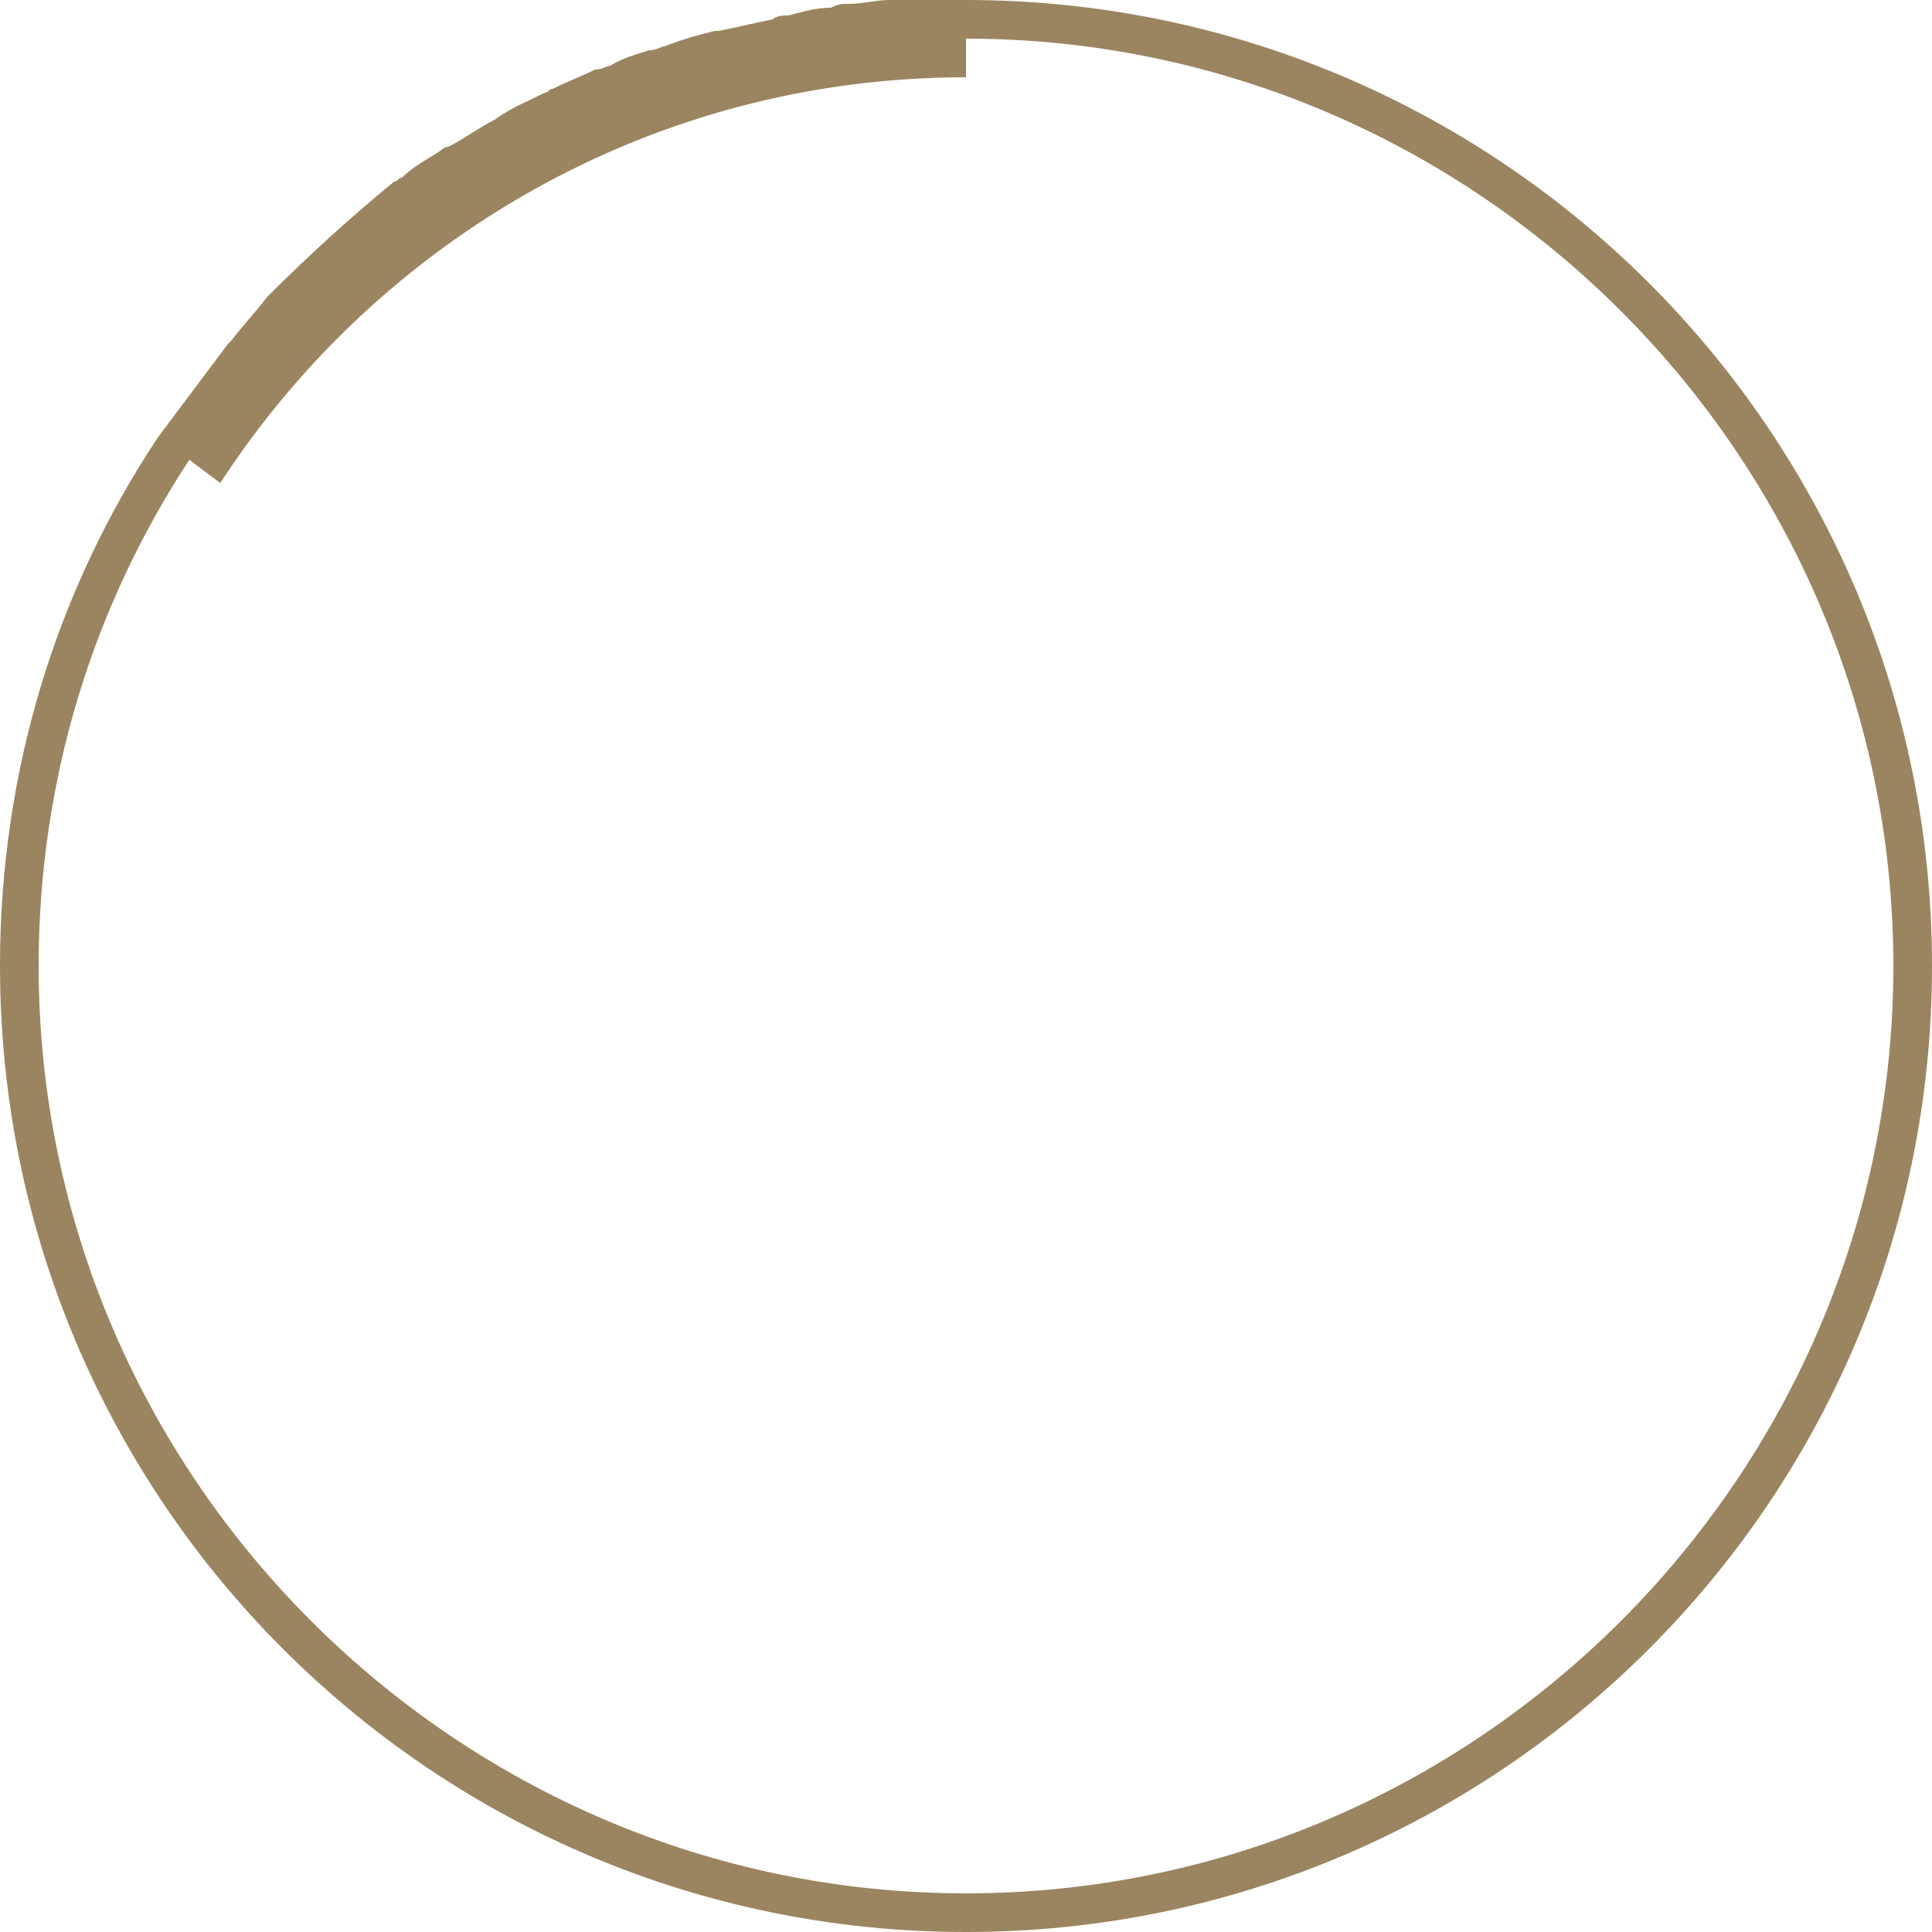 <?xml version="1.0" encoding="utf-8"?>
<!-- Generator: Adobe Illustrator 21.1.0, SVG Export Plug-In . SVG Version: 6.00 Build 0)  -->
<svg version="1.1" id="レイヤー_1" xmlns="http://www.w3.org/2000/svg" xmlns:xlink="http://www.w3.org/1999/xlink" x="0px"
	 y="0px" width="50px" height="50px" viewBox="0 0 50 50" style="enable-background:new 0 0 50 50;" xml:space="preserve">
<style type="text/css">
	.st0{fill:#9A8560;}
</style>
<path class="st0" d="M25,0c-0.5,0-1,0-1.5,0c-0.2,0-0.3,0-0.5,0c-0.3,0-0.7,0.1-1,0.1c-0.2,0-0.3,0-0.5,0.1c-0.4,0-0.7,0.1-1.1,0.2
	c-0.1,0-0.3,0-0.4,0.1c-0.5,0.1-0.9,0.2-1.4,0.3c0,0-0.1,0-0.1,0c-0.4,0.1-0.8,0.2-1.3,0.4c-0.1,0-0.2,0.1-0.4,0.1
	c-0.3,0.1-0.7,0.2-1,0.4c-0.1,0-0.2,0.1-0.4,0.1c-0.4,0.2-0.7,0.3-1.1,0.5c-0.1,0-0.1,0.1-0.2,0.1c-0.4,0.2-0.9,0.4-1.3,0.7
	c0,0,0,0,0,0c-0.4,0.2-0.8,0.5-1.2,0.7c-0.1,0-0.2,0.1-0.2,0.1c-0.3,0.2-0.7,0.4-1,0.7c-0.1,0-0.1,0.1-0.2,0.1C9.1,5.6,8,6.6,7,7.6
	c0,0-0.1,0.1-0.1,0.1C6.6,8.1,6.3,8.4,6,8.8c0,0-0.1,0.1-0.1,0.1c-0.6,0.8-1.2,1.6-1.8,2.4c0,0,0,0,0,0l0,0C1.5,15.2,0,19.9,0,25
	c0,13.8,11.2,25,25,25s25-11.2,25-25S38.8,0,25,0z M25,49C11.8,49,1,38.2,1,25c0-4.8,1.4-9.3,3.9-13.1l0.8,0.6C9.8,6.2,16.9,2,25,2
	V1c13.2,0,24,10.8,24,24S38.2,49,25,49z"/>
</svg>

